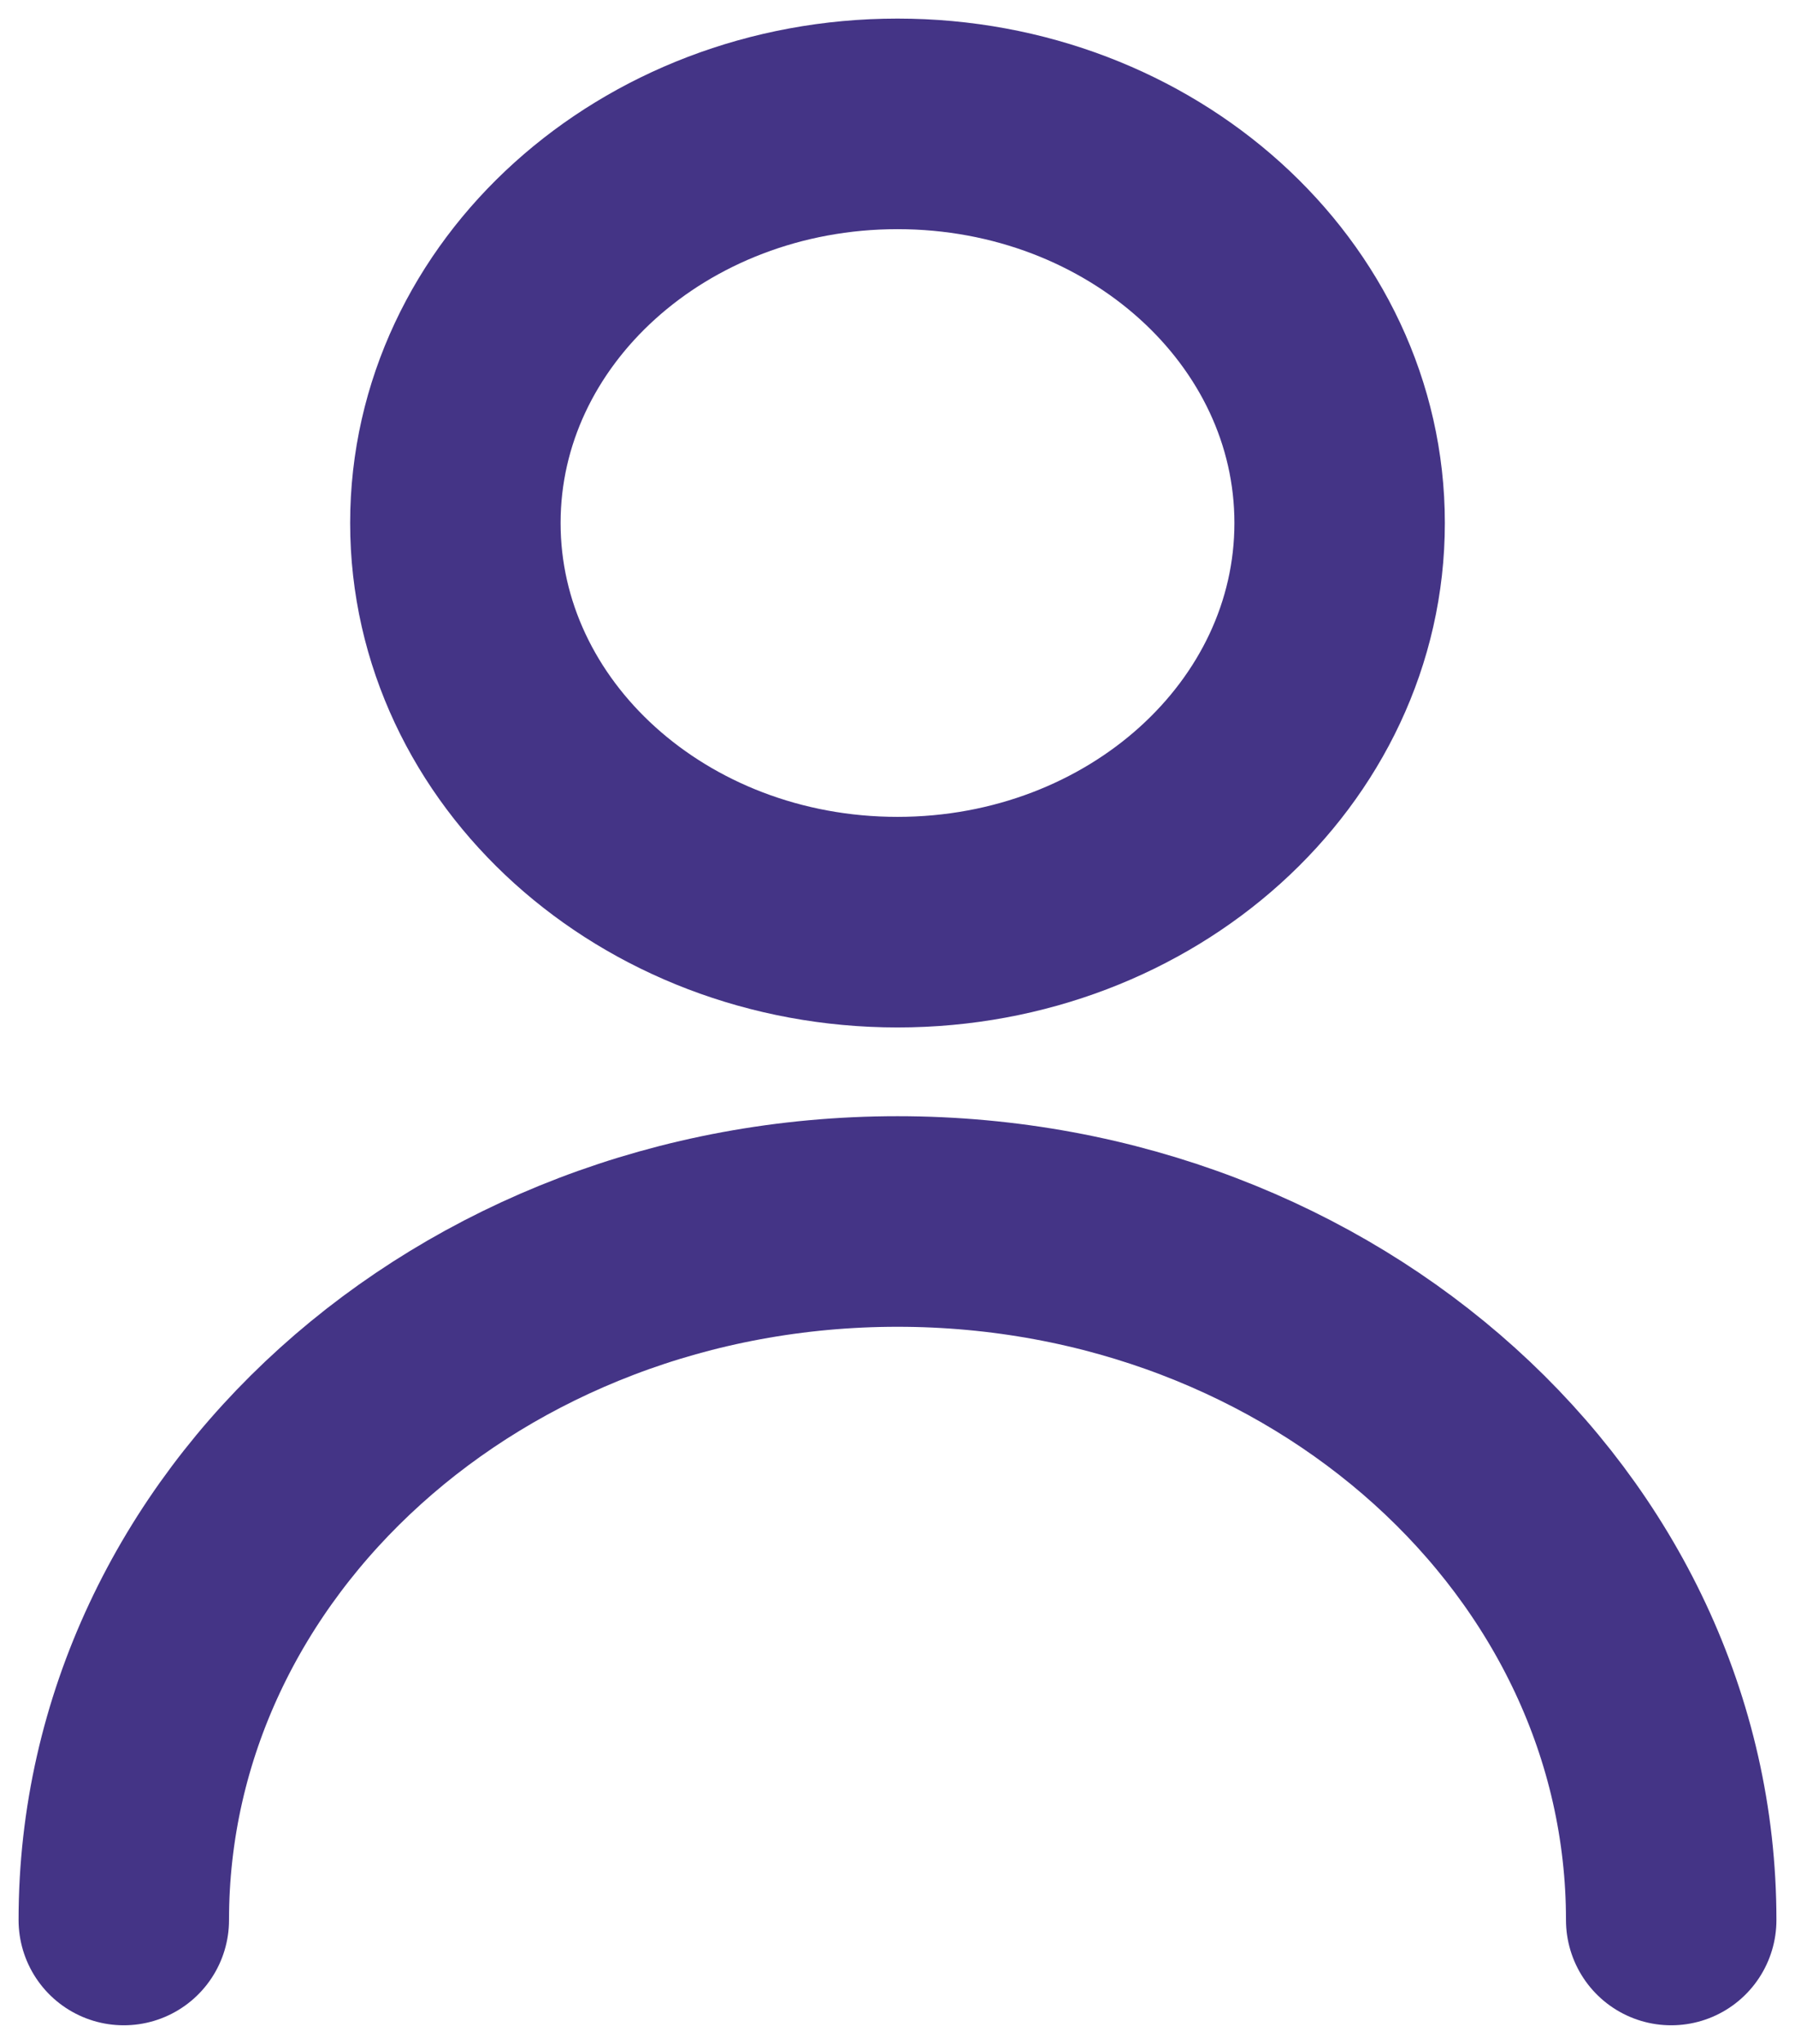 <svg width="29" height="33" viewBox="0 0 29 33" fill="none" xmlns="http://www.w3.org/2000/svg">
<path d="M2 31C2 24.771 7.596 19.722 14.5 19.722C21.404 19.722 27 24.771 27 31M21.643 8.444C21.643 12.004 18.445 14.889 14.5 14.889C10.555 14.889 7.357 12.004 7.357 8.444C7.357 4.885 10.555 2 14.5 2C18.445 2 21.643 4.885 21.643 8.444Z" stroke="#443486" stroke-width="3.4" stroke-linecap="round" stroke-linejoin="round"/>
</svg>
